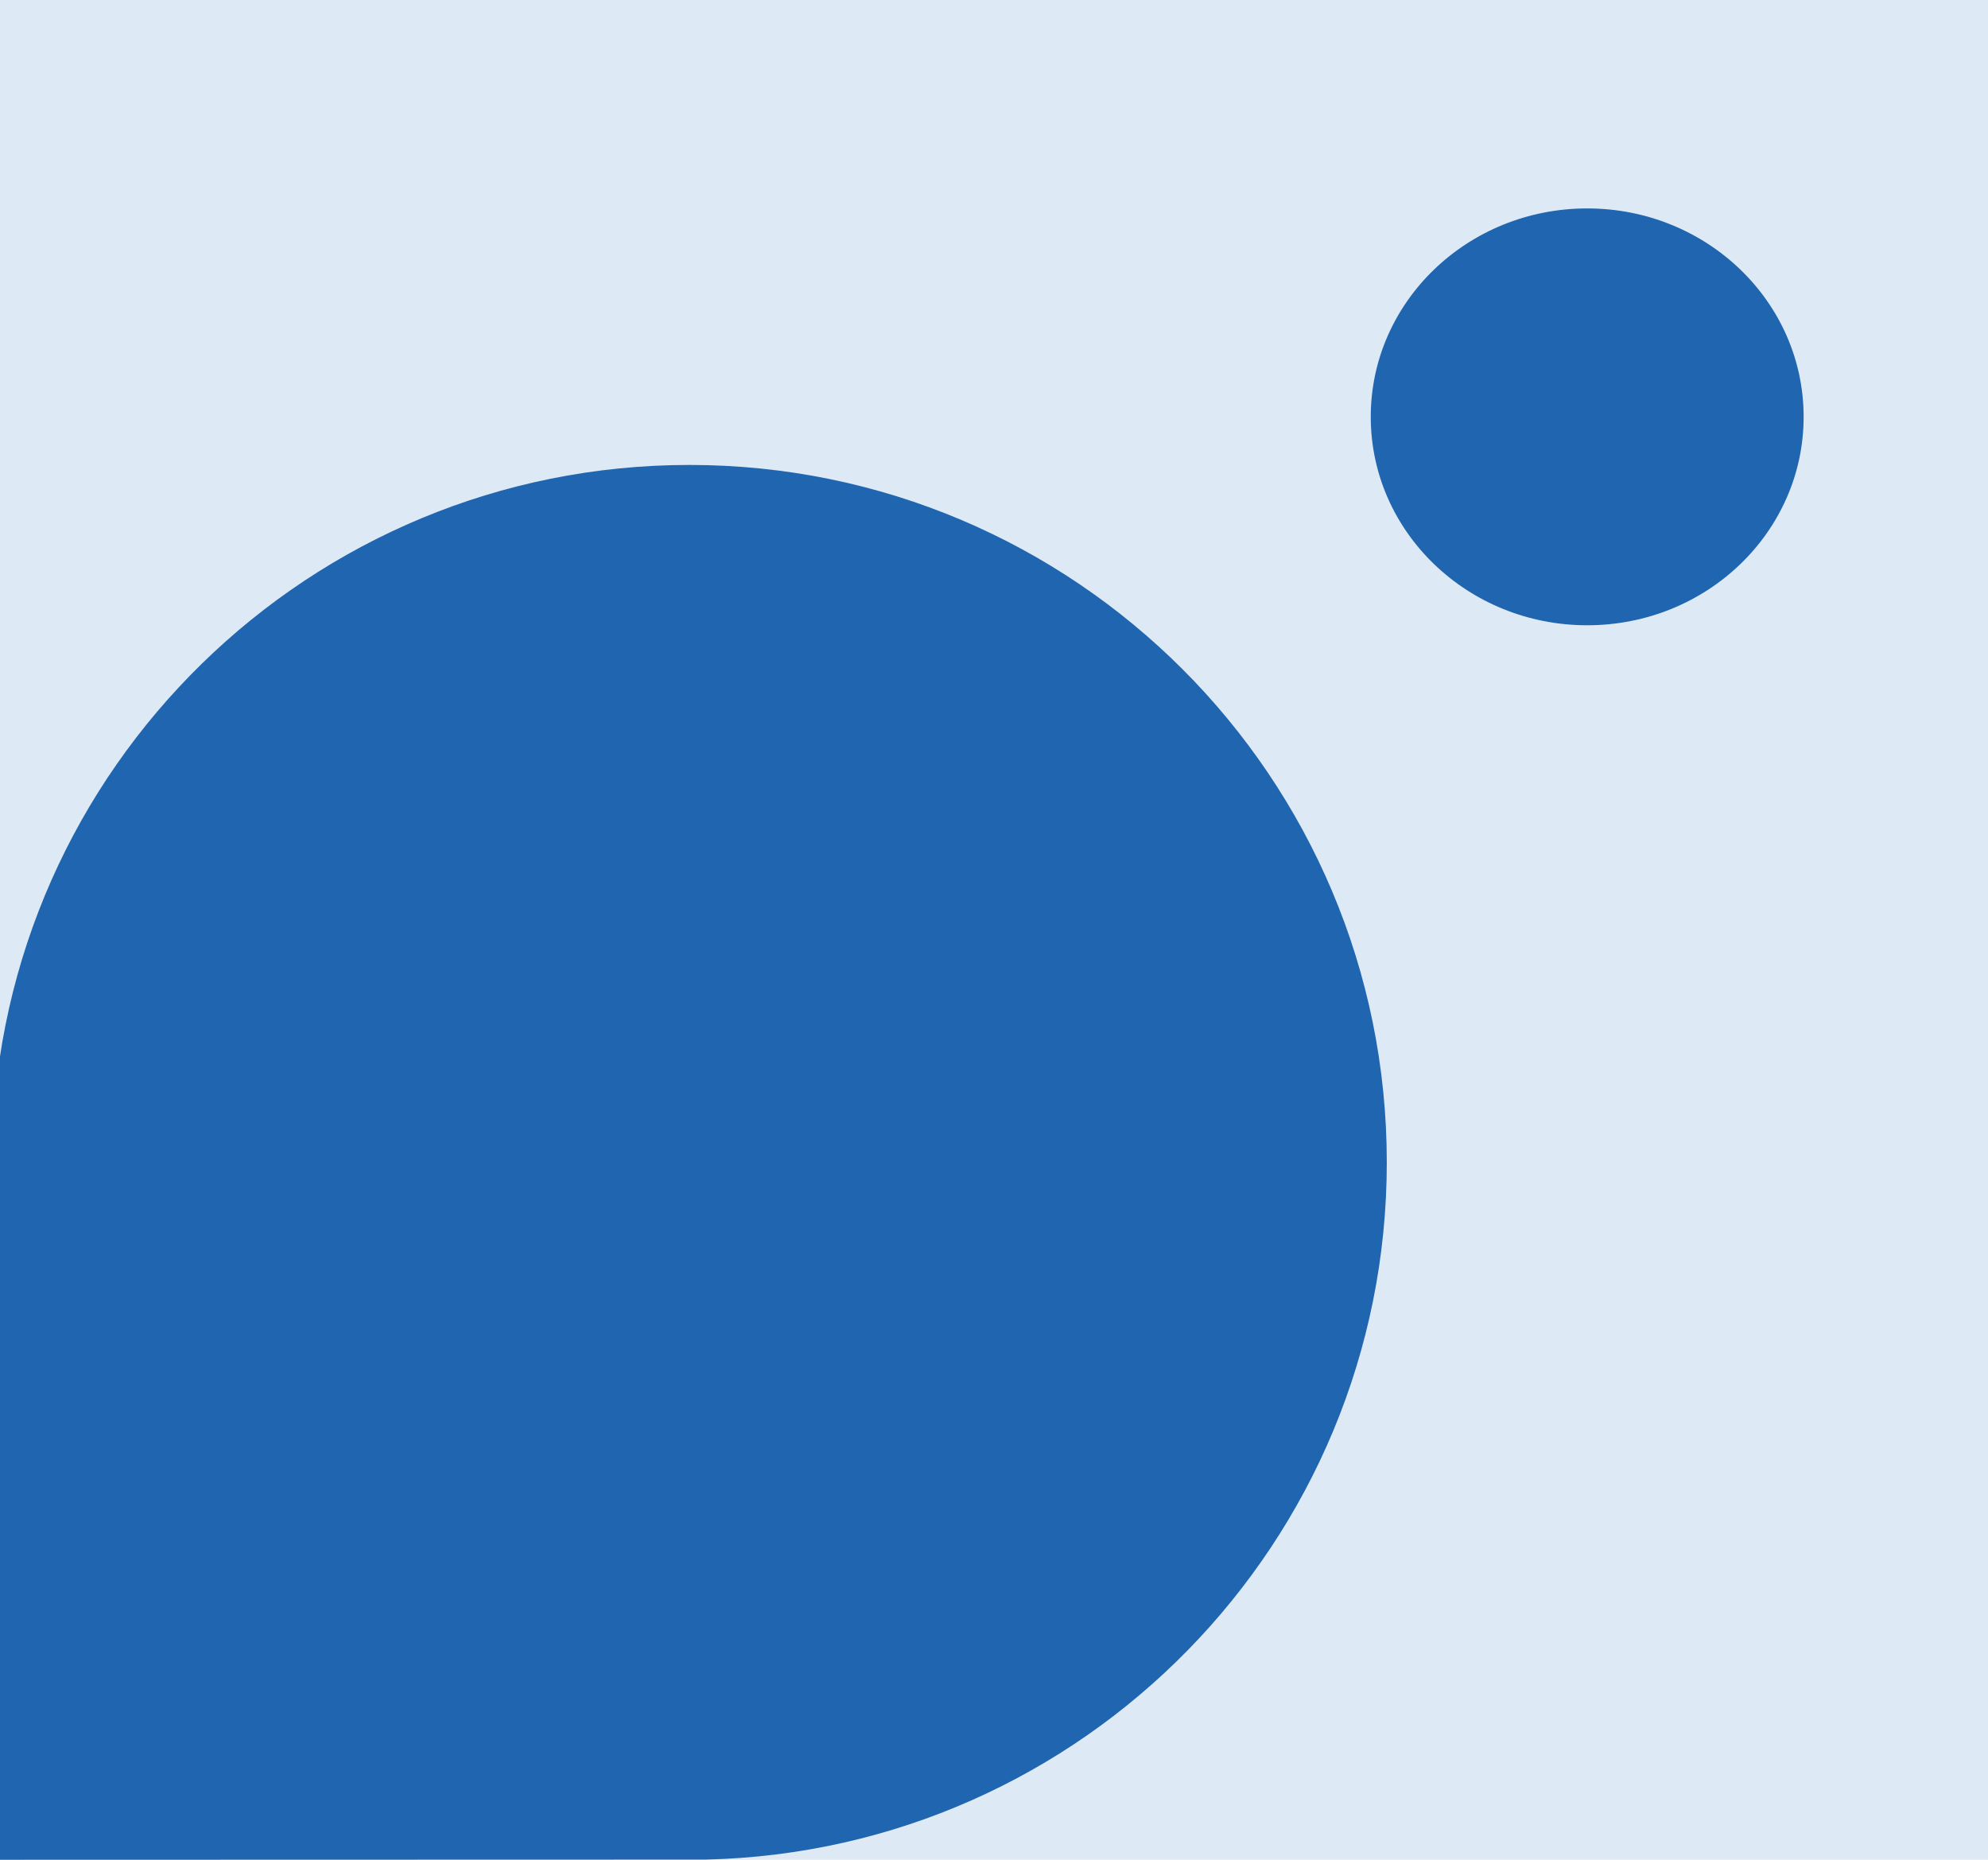 <svg width="248" height="232" viewBox="0 0 248 232" fill="none" xmlns="http://www.w3.org/2000/svg">
<g clip-path="url(#clip0_679_1451)">
<rect width="248" height="232" fill="#DEE9F6"/>
<path d="M88.075 231.976C135.165 230.874 173 192.355 173 145C173 96.951 134.049 58 86 58C38.645 58 0.126 95.835 -0.976 142.925L-1 232L88.075 231.976Z" fill="#1F65AF"/>
<ellipse cx="198" cy="52" rx="27" ry="26" fill="#1F65AF"/>
</g>
<defs>
<clipPath id="clip0_679_1451">
<rect width="248" height="232" fill="white"/>
</clipPath>
</defs>
</svg>
